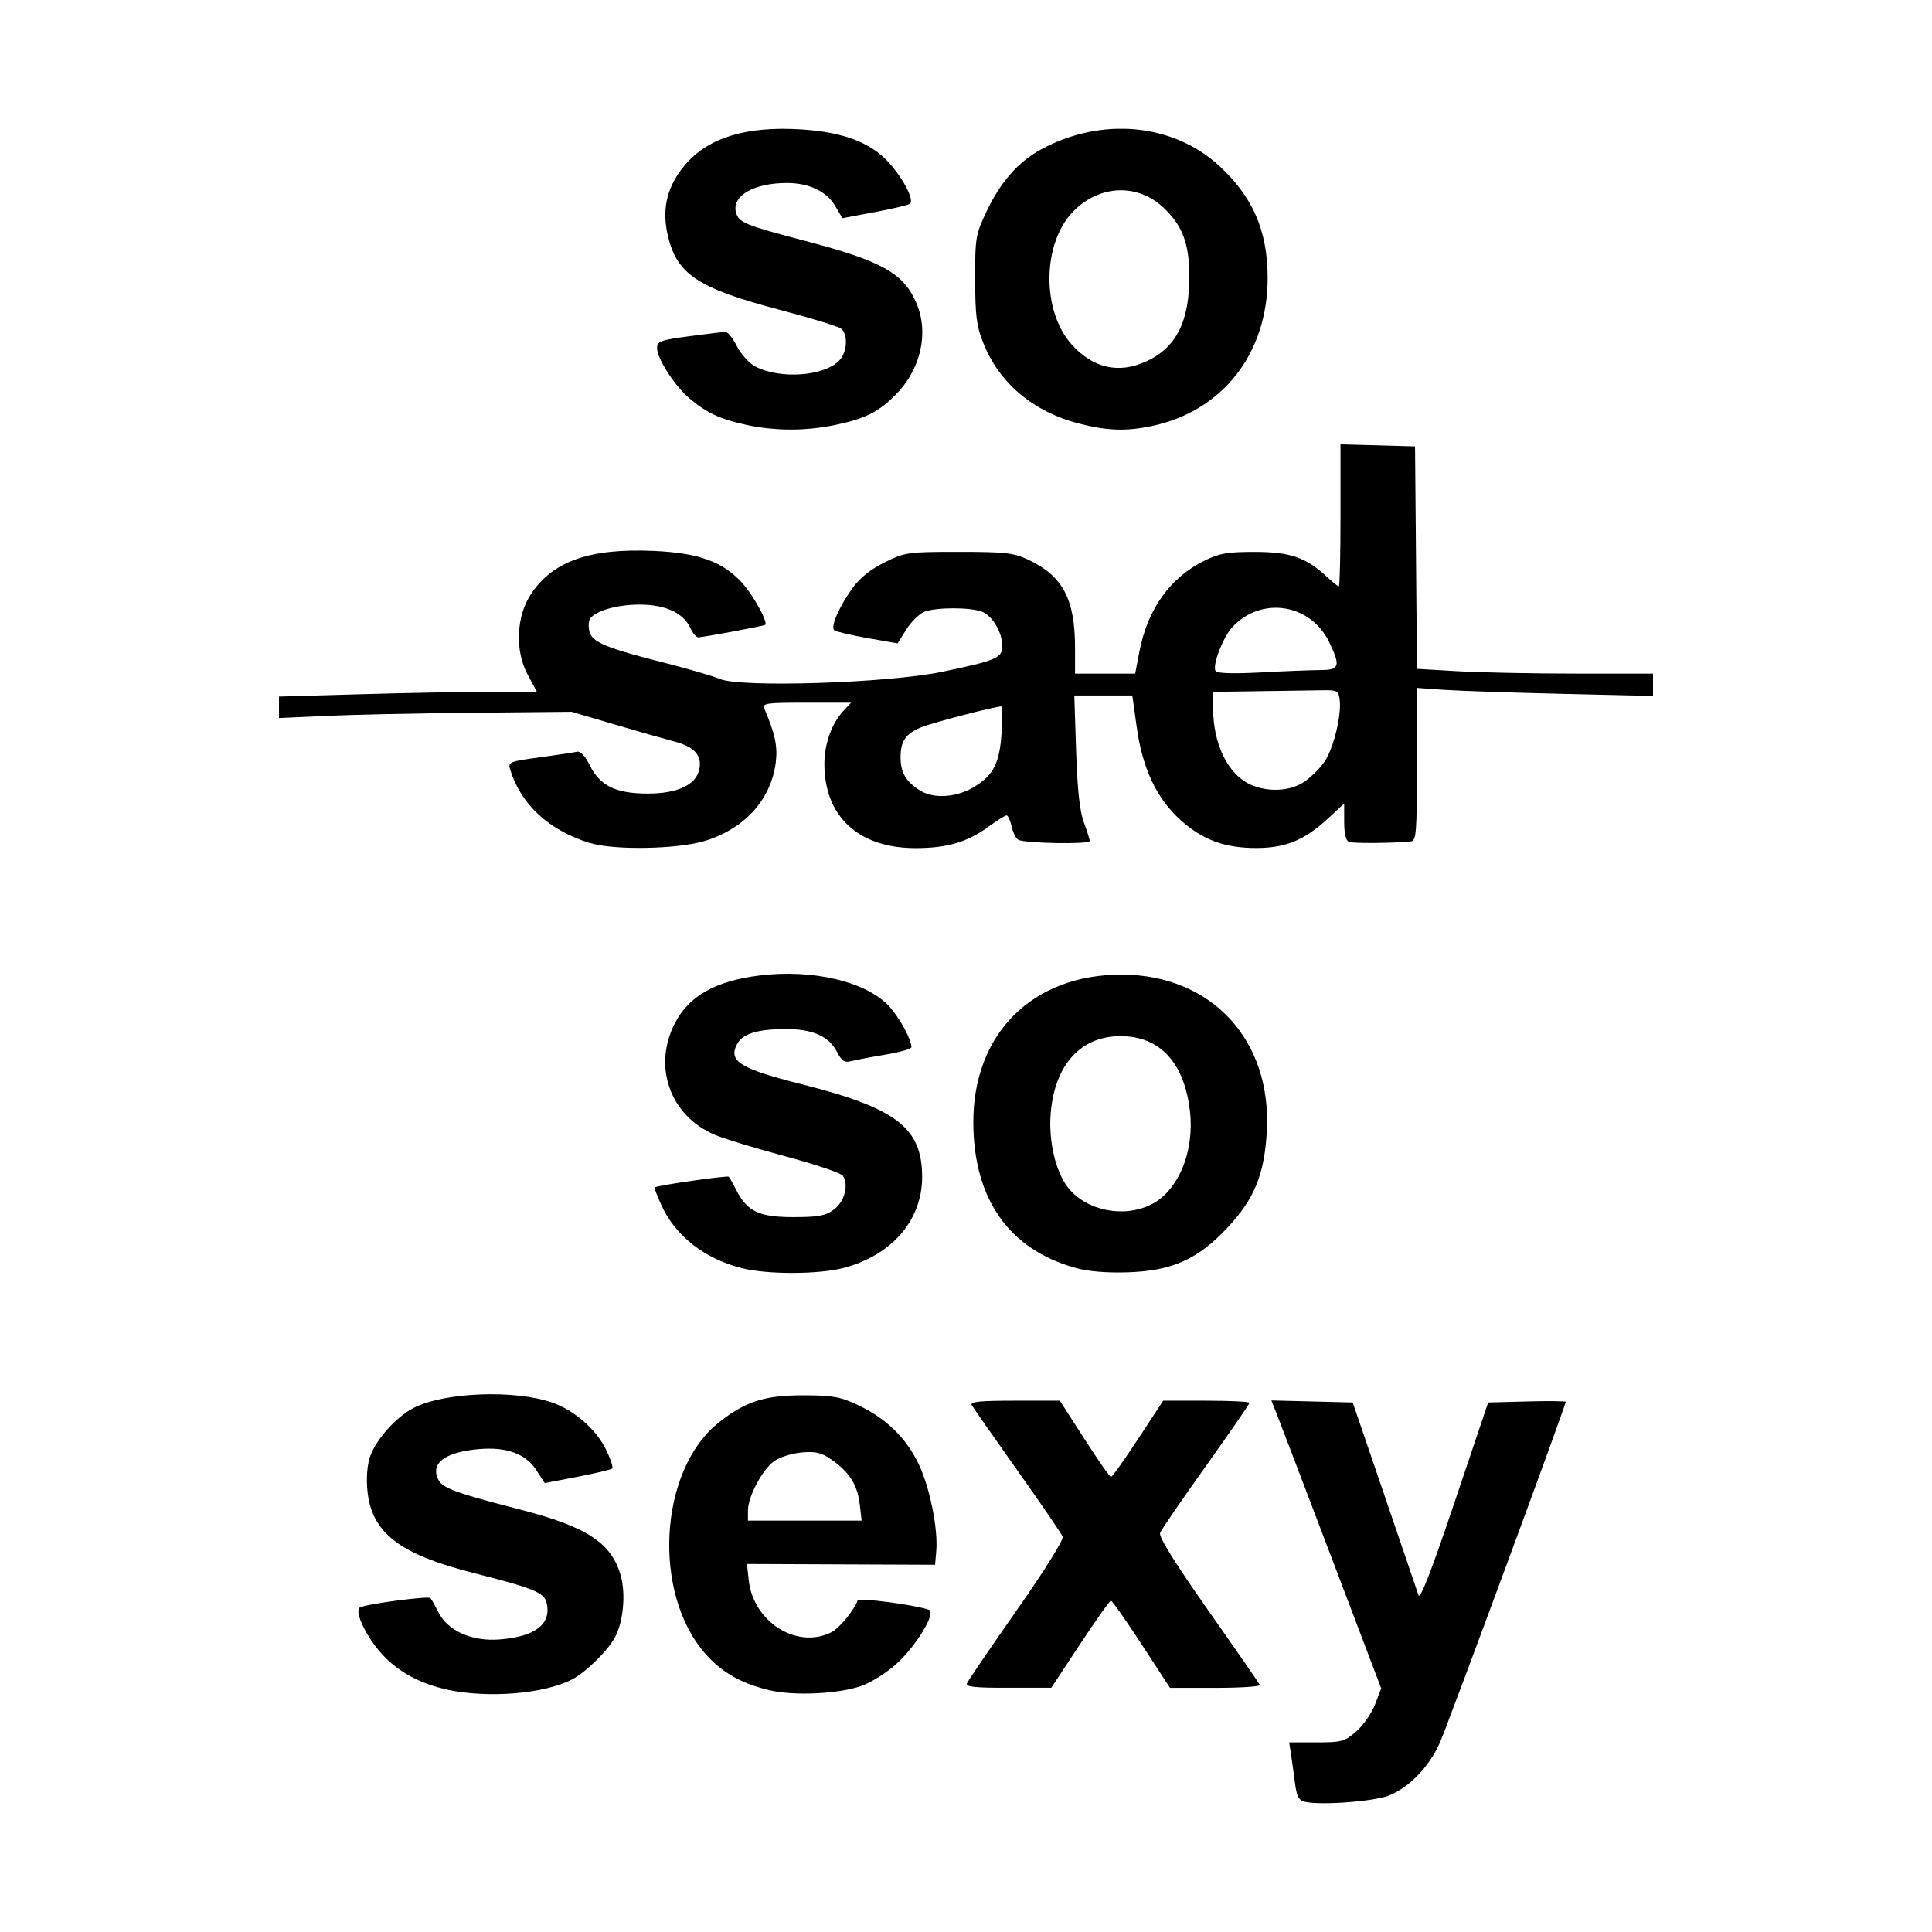 <svg width="1500" height="1500" viewBox="0 0 1500 1500" xmlns="http://www.w3.org/2000/svg">
  <!-- Original SVG transformiert und zentriert -->
  <svg x="216.612" y="100.0" width="1066.777" height="1300" viewBox="0 0 283.5 345.48">
    g/2000/svg" viewBox="0 0 283.5 345.48">
  <path id="path1687" d="M211.73,345.2c-1.32-.29-1.74-1.06-2.1-3.88-.25-1.93-.62-4.61-.82-5.95l-.38-2.44h5.63c5.21,0,5.83-.17,8.24-2.28,1.43-1.26,3.17-3.76,3.86-5.57l1.26-3.29-9.92-26.12c-5.46-14.36-10.55-27.73-11.33-29.7l-1.41-3.59,8.39.21,8.39.21,6.54,19.12c3.6,10.52,6.76,19.8,7.03,20.63.33,1.03,2.68-5.01,7.43-19.13l6.95-20.62,8-.21c4.4-.12,8-.08,8,.08,0,.78-24.34,66.67-25.98,70.35-2.21,4.94-6.17,9.07-10.39,10.84-2.96,1.24-14.01,2.09-17.4,1.34h0ZM34.62,322.02c-5.69-1.24-10.3-3.8-13.62-7.58-3.21-3.65-5.51-8.69-4.28-9.36,1.31-.71,14.04-2.39,14.51-1.93.22.22.96,1.52,1.65,2.9,1.92,3.84,6.85,6.07,12.53,5.65,7.49-.55,10.9-3.21,9.79-7.64-.51-2.05-2.82-2.98-15.05-6.08-15.31-3.88-21.01-8.28-21.9-16.92-.26-2.49-.06-5.3.5-6.99,1.17-3.53,5.41-8.3,9.03-10.15,6.36-3.24,20.77-3.8,28.57-1.11,4.58,1.58,9.13,5.56,11.17,9.79.91,1.88,1.47,3.6,1.24,3.82-.22.22-3.45.99-7.17,1.71l-6.76,1.3-1.74-2.68c-2.18-3.37-6.16-4.83-11.85-4.33-7.08.62-10.14,2.99-8.3,6.43.87,1.63,3.87,2.71,16.67,6,13.98,3.59,19.09,6.96,20.94,13.81,1,3.72.49,9.29-1.15,12.45-1.43,2.77-6.05,7.34-8.92,8.83-5.79,3-17.37,3.94-25.87,2.1h0ZM101.25,322.18c-5.68-1.33-9.72-3.58-13.07-7.3-11.26-12.47-9.88-38.09,2.59-47.97,5.43-4.3,9.36-5.57,17.23-5.59,6.13,0,7.71.26,11.34,1.96,5.87,2.74,10.04,6.77,12.64,12.22,2.32,4.86,4.04,13.38,3.63,18.04l-.24,2.74-19.41-.08-19.41-.08.38,3.41c.97,8.6,9.99,14.24,17.04,10.68,1.64-.83,4.75-4.61,5.41-6.57.21-.62,11.75.89,14.72,1.93,1.57.55-2.61,7.49-6.78,11.23-1.98,1.78-5.2,3.79-7.15,4.48-4.74,1.66-13.82,2.09-18.93.9h0ZM119.8,283.71c-.44-3.93-2.17-6.63-5.87-9.17-2.06-1.42-3.26-1.69-6.17-1.42-1.99.19-4.52.99-5.62,1.8-2.45,1.79-5.38,7.32-5.38,10.16v2.09h23.45l-.39-3.46ZM141.95,320.74c.2-.52,4.82-7.29,10.26-15.06,5.68-8.1,9.72-14.58,9.49-15.18-.22-.58-4.41-6.72-9.31-13.63s-9.14-12.99-9.44-13.5c-.42-.73,1.54-.94,8.81-.94h9.36l5.05,7.87c2.78,4.33,5.25,7.87,5.5,7.86.25,0,2.77-3.55,5.61-7.87l5.16-7.86h8.9c4.89,0,8.9.2,8.9.45s-4.05,6.11-8.99,13.04c-4.94,6.92-9.2,13.13-9.45,13.79-.31.8,3.03,6.17,9.93,15.98,5.71,8.12,10.5,15.05,10.64,15.38.14.34-3.97.61-9.14.61h-9.39l-5.86-8.99c-3.23-4.95-6.07-9-6.32-9-.25,0-3.12,4.04-6.38,8.98l-5.92,8.99h-8.89c-6.81.03-8.81-.19-8.53-.91h0ZM95.62,235.12c-7.81-1.94-13.91-6.72-16.79-13.18-.82-1.85-1.43-3.43-1.34-3.51.4-.4,15-2.5,15.3-2.21.18.18.9,1.43,1.58,2.78,2.25,4.4,4.68,5.55,11.75,5.55,5.19,0,6.63-.27,8.38-1.57,2.2-1.64,3.1-5.02,1.84-6.96-.37-.57-5.69-2.36-11.82-4s-12.75-3.66-14.71-4.5c-9.12-3.92-12.71-14.03-8.16-22.92,2.9-5.66,8.36-8.76,17.45-9.9,11.15-1.4,22.4,1.33,26.99,6.57,2.13,2.43,4.4,6.67,4.4,8.23,0,.35-2.45,1.04-5.44,1.54-2.99.5-6.17,1.11-7.07,1.34-1.28.34-1.89-.07-2.83-1.88-1.72-3.34-5.08-4.8-10.89-4.75-5.66.05-8.6.98-9.73,3.08-1.9,3.55.57,5.09,13.34,8.31,19.58,4.94,24.83,8.99,24.83,19.15,0,8.92-6.28,16.16-16.25,18.76-5.1,1.33-15.6,1.36-20.84.06h0ZM164.27,235.01c-13.69-3.82-20.99-14.25-21.01-30.03-.03-18.31,12.24-30.51,30.64-30.47,18.48.04,30.95,13.49,29.92,32.28-.49,8.93-2.54,13.98-8.13,19.95-6.1,6.52-11.41,8.9-20.57,9.2-4.4.14-8.18-.18-10.86-.92ZM180.03,221.91c5.58-2.85,8.9-10.94,7.92-19.29-1.18-10-6.21-15.41-14.33-15.41s-13.55,5.8-14.39,15.87c-.48,5.75.99,12.08,3.57,15.37,3.77,4.8,11.55,6.36,17.22,3.46h0ZM64.12,147.37c-8.53-2.7-14.2-7.94-16.43-15.18-.47-1.52-.12-1.66,6.09-2.5,3.62-.49,7.09-1.01,7.71-1.16.71-.17,1.68.86,2.63,2.78,2.1,4.26,5.37,5.85,11.98,5.85,6,0,9.79-1.72,10.56-4.78.75-3-.82-4.84-5.12-5.97-2.16-.57-7.8-2.18-12.54-3.58l-8.63-2.54-20.62.2c-11.34.11-24.93.4-30.19.65l-9.56.44v-4.43l17-.49c9.35-.27,21.32-.49,26.6-.49h9.61l-1.91-3.56c-2.65-4.94-2.36-12.01.7-16.62,4.49-6.78,12.11-9.47,25.24-8.9,9.38.41,14.35,2.21,18.37,6.66,2.26,2.5,5.3,8.04,4.72,8.59-.25.24-12.81,2.58-13.82,2.58-.42,0-1.14-.84-1.61-1.88-1.43-3.14-5.15-4.87-10.47-4.87-4.69,0-9.25,1.31-10.27,2.96-.3.48-.34,1.66-.1,2.62.54,2.17,3.47,3.39,15.25,6.37,4.88,1.23,10.12,2.76,11.65,3.4,4.38,1.83,34.71.85,45.92-1.49,11.07-2.31,12.37-2.86,12.37-5.26,0-2.84-2.05-6.32-4.21-7.14-2.44-.93-9.4-.92-11.84,0-1.04.4-2.72,2.03-3.73,3.63l-1.84,2.91-6.25-1.1c-3.44-.61-6.51-1.34-6.83-1.62-.79-.71,1.09-4.98,3.84-8.77,1.47-2.03,3.77-3.85,6.62-5.25,4.19-2.06,4.8-2.14,15.24-2.14,9.47,0,11.31.2,14.25,1.57,7.2,3.35,9.75,8.13,9.75,18.26v5.29h12.41l.86-4.5c1.67-8.77,6.34-15.32,13.43-18.81,3.08-1.52,4.8-1.81,10.44-1.8,7.29.01,10.52,1.14,14.85,5.16,1.16,1.07,2.25,1.95,2.44,1.95s.34-6.59.34-14.65v-14.65l7.69.21,7.69.21.2,22.95.2,22.95,8.43.49c4.63.27,15.6.49,24.36.49h15.94v4.61l-18.94-.44c-10.42-.24-21.38-.62-24.37-.83l-5.44-.39v15.78c0,14.48-.11,15.79-1.31,15.91-3.75.36-11.84.42-12.7.09-.64-.24-.99-1.72-.99-4.14v-3.77l-3.42,3.15c-4.77,4.4-8.67,6-14.63,6.02-6.55.02-11.14-1.66-15.68-5.74-4.96-4.46-7.88-10.63-9.07-19.18l-.92-6.56h-11.96l.37,11.44c.26,7.96.74,12.43,1.59,14.72.67,1.8,1.22,3.55,1.22,3.87,0,.73-13.54.49-14.76-.26-.48-.3-1.1-1.55-1.37-2.78-.27-1.23-.74-2.24-1.03-2.24s-1.92,1.01-3.61,2.25c-4.42,3.25-8.62,4.5-15.18,4.5-11.75,0-18.8-6.52-18.8-17.39,0-4.11,1.53-8.38,3.92-10.92l1.59-1.7h-9.21c-8.48,0-9.17.1-8.65,1.31,2.16,5.1,2.71,7.64,2.34,10.82-.89,7.73-6.33,13.83-14.6,16.38-5.63,1.74-18.88,1.98-23.76.43h0ZM143.64,135.66c3.8-2.35,5.06-4.89,5.45-11.02.19-3.01.16-5.46-.06-5.46-1.31,0-14.01,3.3-16.44,4.28-3.27,1.31-4.34,2.84-4.34,6.22,0,3.13,1.1,5.02,3.99,6.83,2.9,1.82,7.67,1.47,11.41-.84h0ZM211.56,134.72c1.39-.94,3.28-2.82,4.19-4.17,1.83-2.72,3.48-9.44,3.11-12.67-.21-1.86-.53-2.07-3.05-2.04-1.55.02-7.37.1-12.94.19l-10.12.15v3.56c.01,7.32,3.14,13.59,7.79,15.61,3.64,1.58,8.12,1.33,11.02-.63h0ZM214.99,111.67c3.85,0,4.08-.82,1.68-5.79-3.84-7.93-13.97-9.49-19.96-3.07-1.93,2.07-4.17,7.91-3.47,9.05.32.51,3.55.61,9.49.3,4.95-.27,10.47-.48,12.26-.48h0ZM96.28,61.05c-5.26-1.14-8.06-2.45-11.56-5.4-3.05-2.56-6.71-8.23-6.71-10.37,0-1.44.65-1.68,6.65-2.48,3.66-.49,7.02-.89,7.48-.89s1.52,1.34,2.36,2.98c.84,1.64,2.55,3.52,3.81,4.17,5.09,2.63,14.04,2.02,17.24-1.19,1.68-1.68,1.93-5.38.46-6.61-.55-.46-6.1-2.17-12.33-3.81-17.55-4.61-21.79-7.48-23.57-15.96-1.11-5.29.09-9.86,3.7-14.08C88.63,1.78,96.49-.61,107.86.13c8.56.56,14.13,2.66,17.9,6.76,2.96,3.22,5.31,7.71,4.47,8.55-.26.26-3.5,1.04-7.22,1.73l-6.76,1.27-1.5-2.54c-1.76-2.99-5.41-4.72-9.92-4.72-6.86,0-11.43,2.64-10.54,6.07.55,2.09,1.81,2.61,14.39,5.91,15.84,4.16,20.27,6.66,22.89,12.94,2.56,6.13.81,13.62-4.39,18.83-3.53,3.53-6.2,4.87-12.33,6.16-6.13,1.3-12.52,1.29-18.6-.03h0ZM165,60.81c-9.39-2.45-16.36-8.32-19.65-16.53-1.43-3.56-1.7-5.66-1.71-13.24-.02-8.55.1-9.25,2.34-13.97,2.89-6.1,6.55-10.26,11.29-12.83,12.41-6.72,27.1-5.39,36.63,3.32,7,6.4,10.07,13.44,10.09,23.13.03,15.61-9.25,27.53-23.84,30.63-5.36,1.14-9.34,1-15.15-.52h0ZM178.91,48.01c6.22-2.83,8.97-8.29,8.92-17.72-.03-6.64-1.44-10.35-5.32-14.01-5.32-5.03-13.11-4.76-18.52.65-6.57,6.57-6.72,20.76-.3,27.73,4.39,4.76,9.59,5.91,15.22,3.35h0Z"/>

  </svg>
</svg>